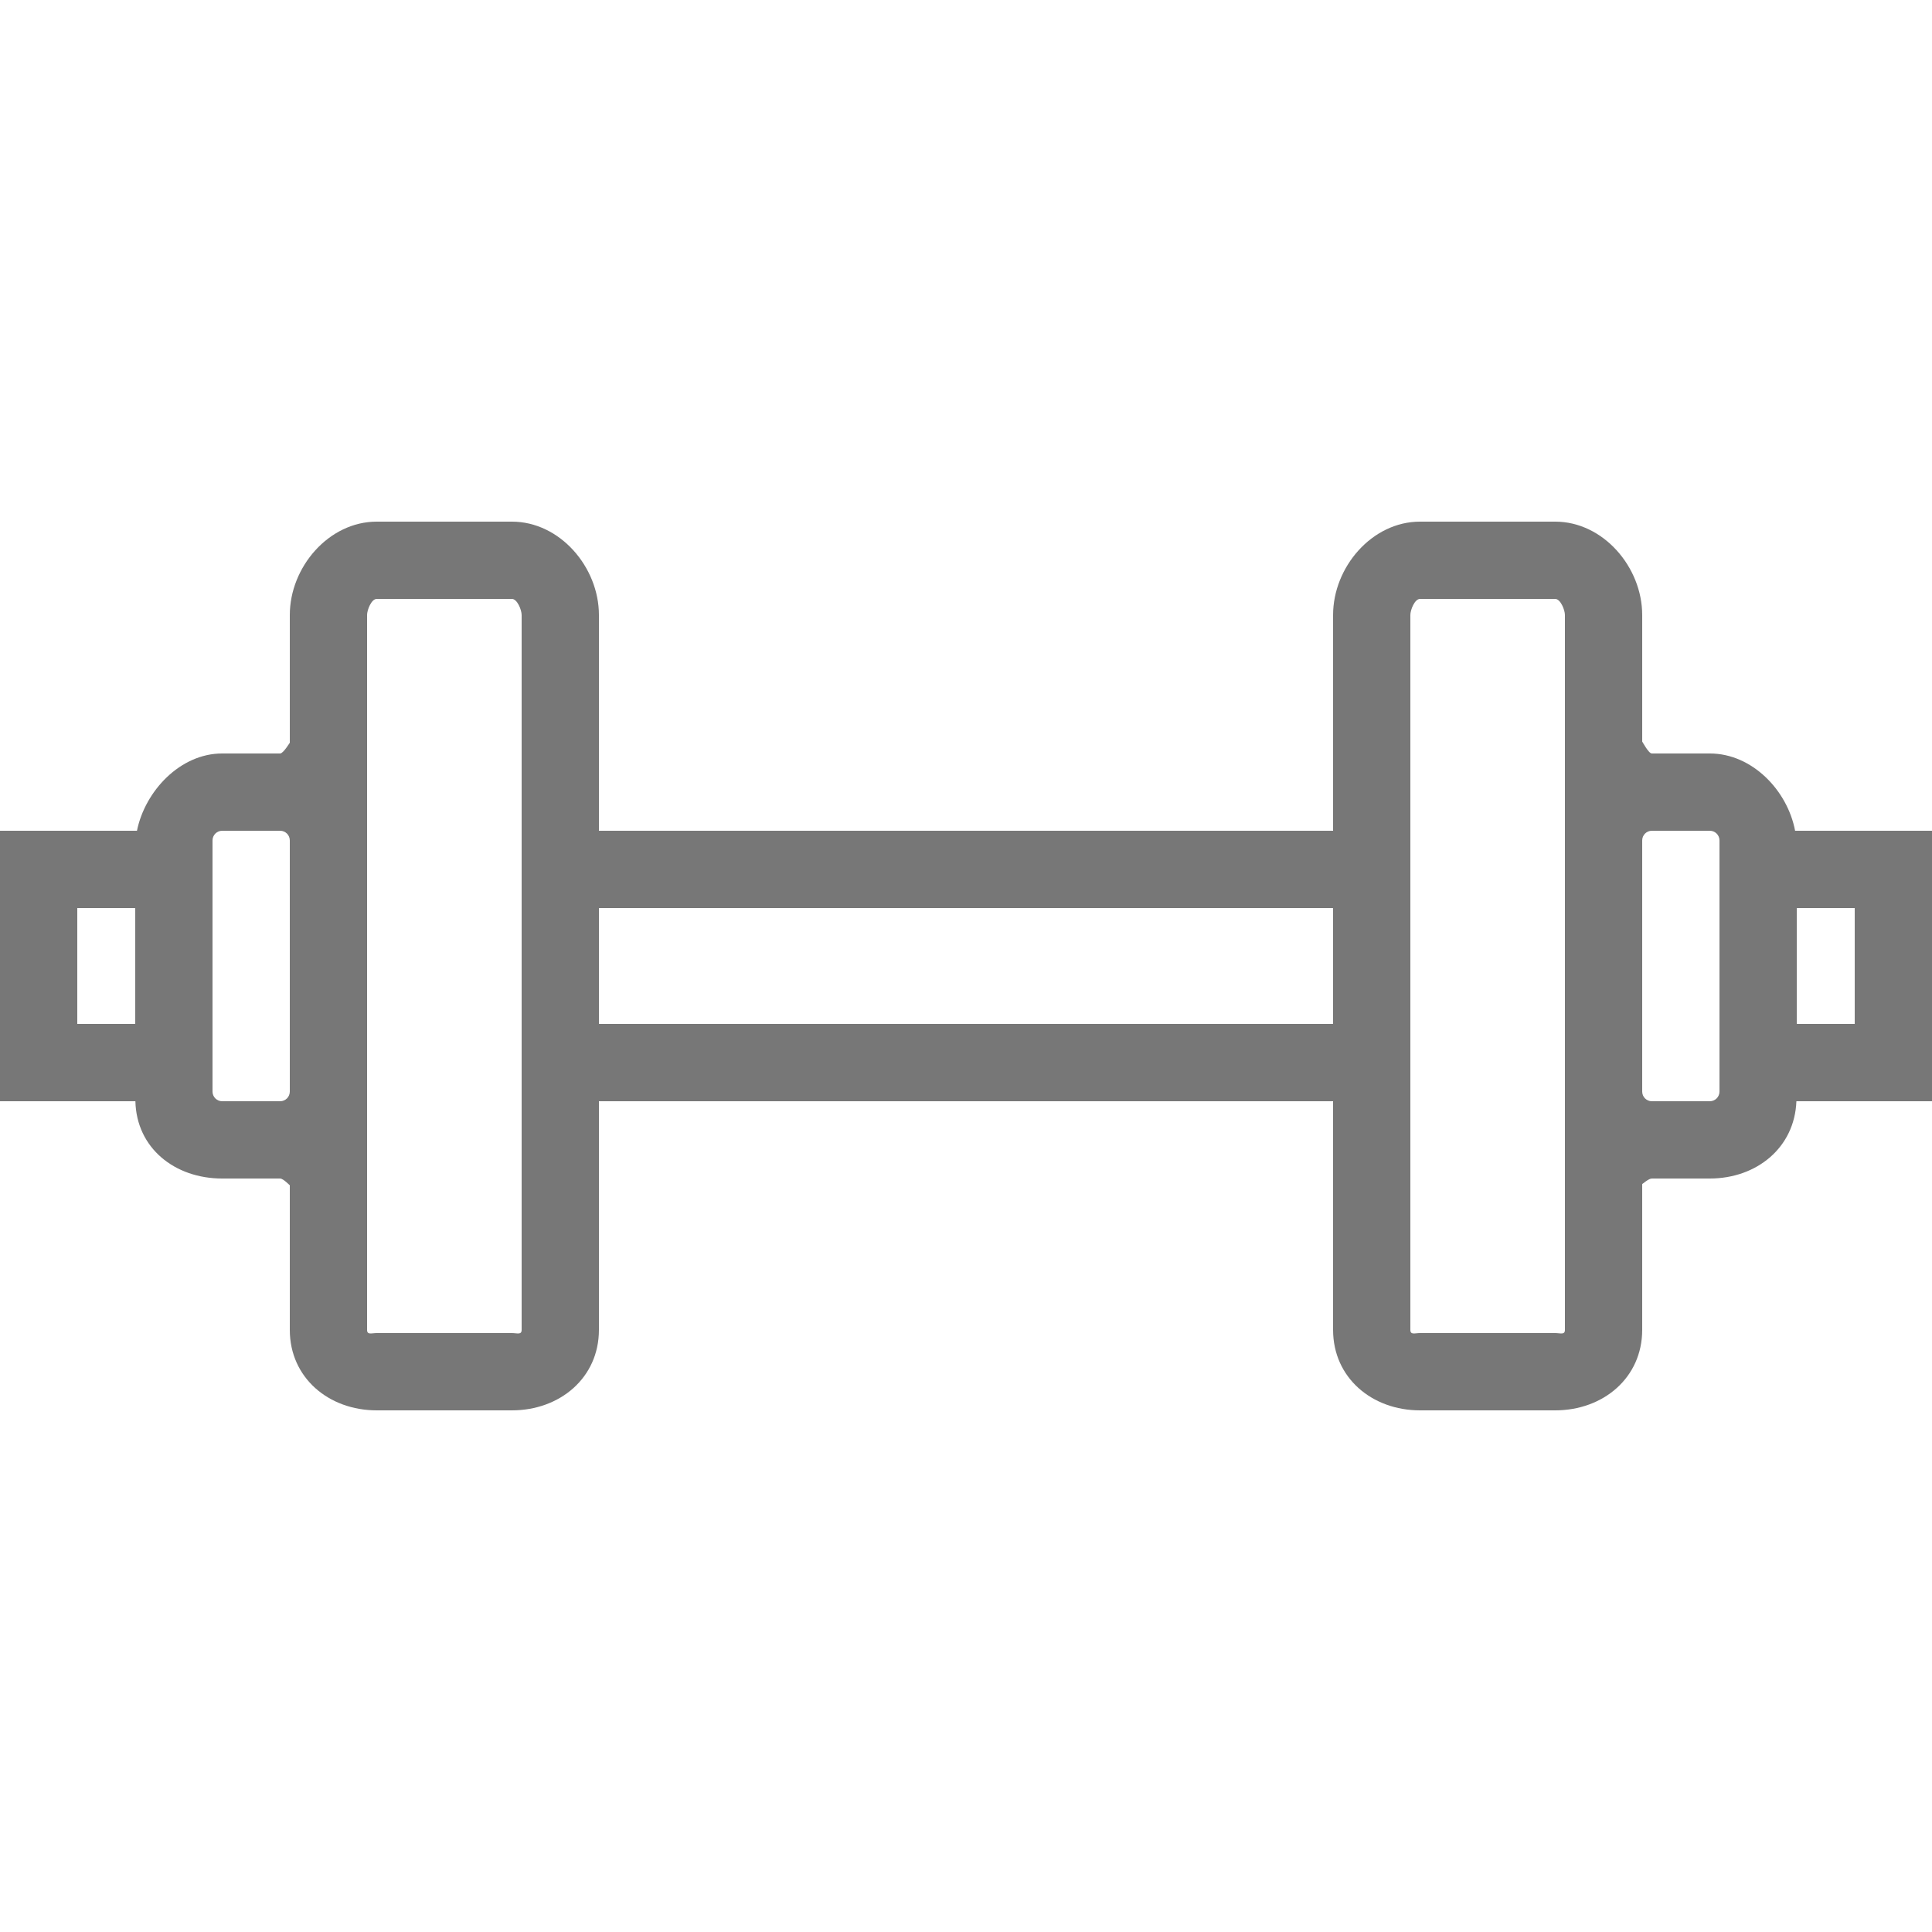 <svg version="1.1" xmlns="http://www.w3.org/2000/svg" xmlns:xlink="http://www.w3.org/1999/xlink" width="100px" height="100px" viewBox="0,0,256,256"><g fill="#777777" fill-rule="nonzero" stroke="none" stroke-width="1" stroke-linecap="butt" stroke-linejoin="miter" stroke-miterlimit="10" stroke-dasharray="" stroke-dashoffset="0" font-family="none" font-weight="none" font-size="none" text-anchor="none" style="mix-blend-mode: normal"><g transform="scale(2.56,2.56)"><g font-family="Inter, apple-system, BlinkMacSystemFont, Helvetica Neue, Segoe UI, Fira Sans, Roboto, Oxygen, Ubuntu, Droid Sans, Arial, sans-serif" font-weight="400" font-size="16" text-anchor="start"><g><g><g></g></g><g></g></g></g><path d="M100,43h-7.086c-0.393,-2.083 -2.22,-4 -4.416,-4h-3c-0.171,0 -0.498,-0.634 -0.498,-0.615v-6.551c0,-2.481 -2.021,-4.834 -4.502,-4.834h-7c-2.481,0 -4.498,2.353 -4.498,4.834v11.166h-38v-11.166c0,-2.481 -2.021,-4.834 -4.502,-4.834h-7c-2.481,0 -4.498,2.353 -4.498,4.834v6.613c0,-0.019 -0.331,0.553 -0.502,0.553h-3c-2.174,0 -3.993,1.947 -4.409,4h-7.089v14h7.008c0.057,2.433 2.044,4 4.49,4h3c0.171,0 0.502,0.365 0.502,0.346v7.488c0,2.481 2.017,4.166 4.498,4.166h7c2.481,0 4.502,-1.685 4.502,-4.166v-11.834h38v11.834c0,2.481 2.017,4.166 4.498,4.166h7c2.481,0 4.502,-1.685 4.502,-4.166v-7.551c0,0.019 0.327,-0.283 0.498,-0.283h3c2.425,0 4.394,-1.597 4.483,-4h7.019zM4,47h3v6h-3zM15,56.5c0,0.276 -0.224,0.5 -0.5,0.5h-3c-0.276,0 -0.5,-0.224 -0.5,-0.5v-13c0,-0.276 0.224,-0.5 0.5,-0.5h3c0.276,0 0.5,0.224 0.5,0.5zM27,68.834c0,0.271 -0.231,0.166 -0.502,0.166h-7c-0.271,0 -0.498,0.105 -0.498,-0.166v-11.938v-13v-12.062c0,-0.271 0.227,-0.834 0.498,-0.834h7c0.271,0 0.502,0.563 0.502,0.834zM31,53v-6h38v6zM81,68.834c0,0.271 -0.231,0.166 -0.502,0.166h-7c-0.271,0 -0.498,0.105 -0.498,-0.166v-37c0,-0.271 0.227,-0.834 0.498,-0.834h7c0.271,0 0.502,0.563 0.502,0.834v12v13zM89,56.5c0,0.276 -0.224,0.5 -0.5,0.5h-3c-0.276,0 -0.5,-0.224 -0.5,-0.5v-13c0,-0.276 0.224,-0.5 0.5,-0.5h3c0.276,0 0.5,0.224 0.5,0.5zM96,53h-3v-6h3z"></path></g></g></svg>